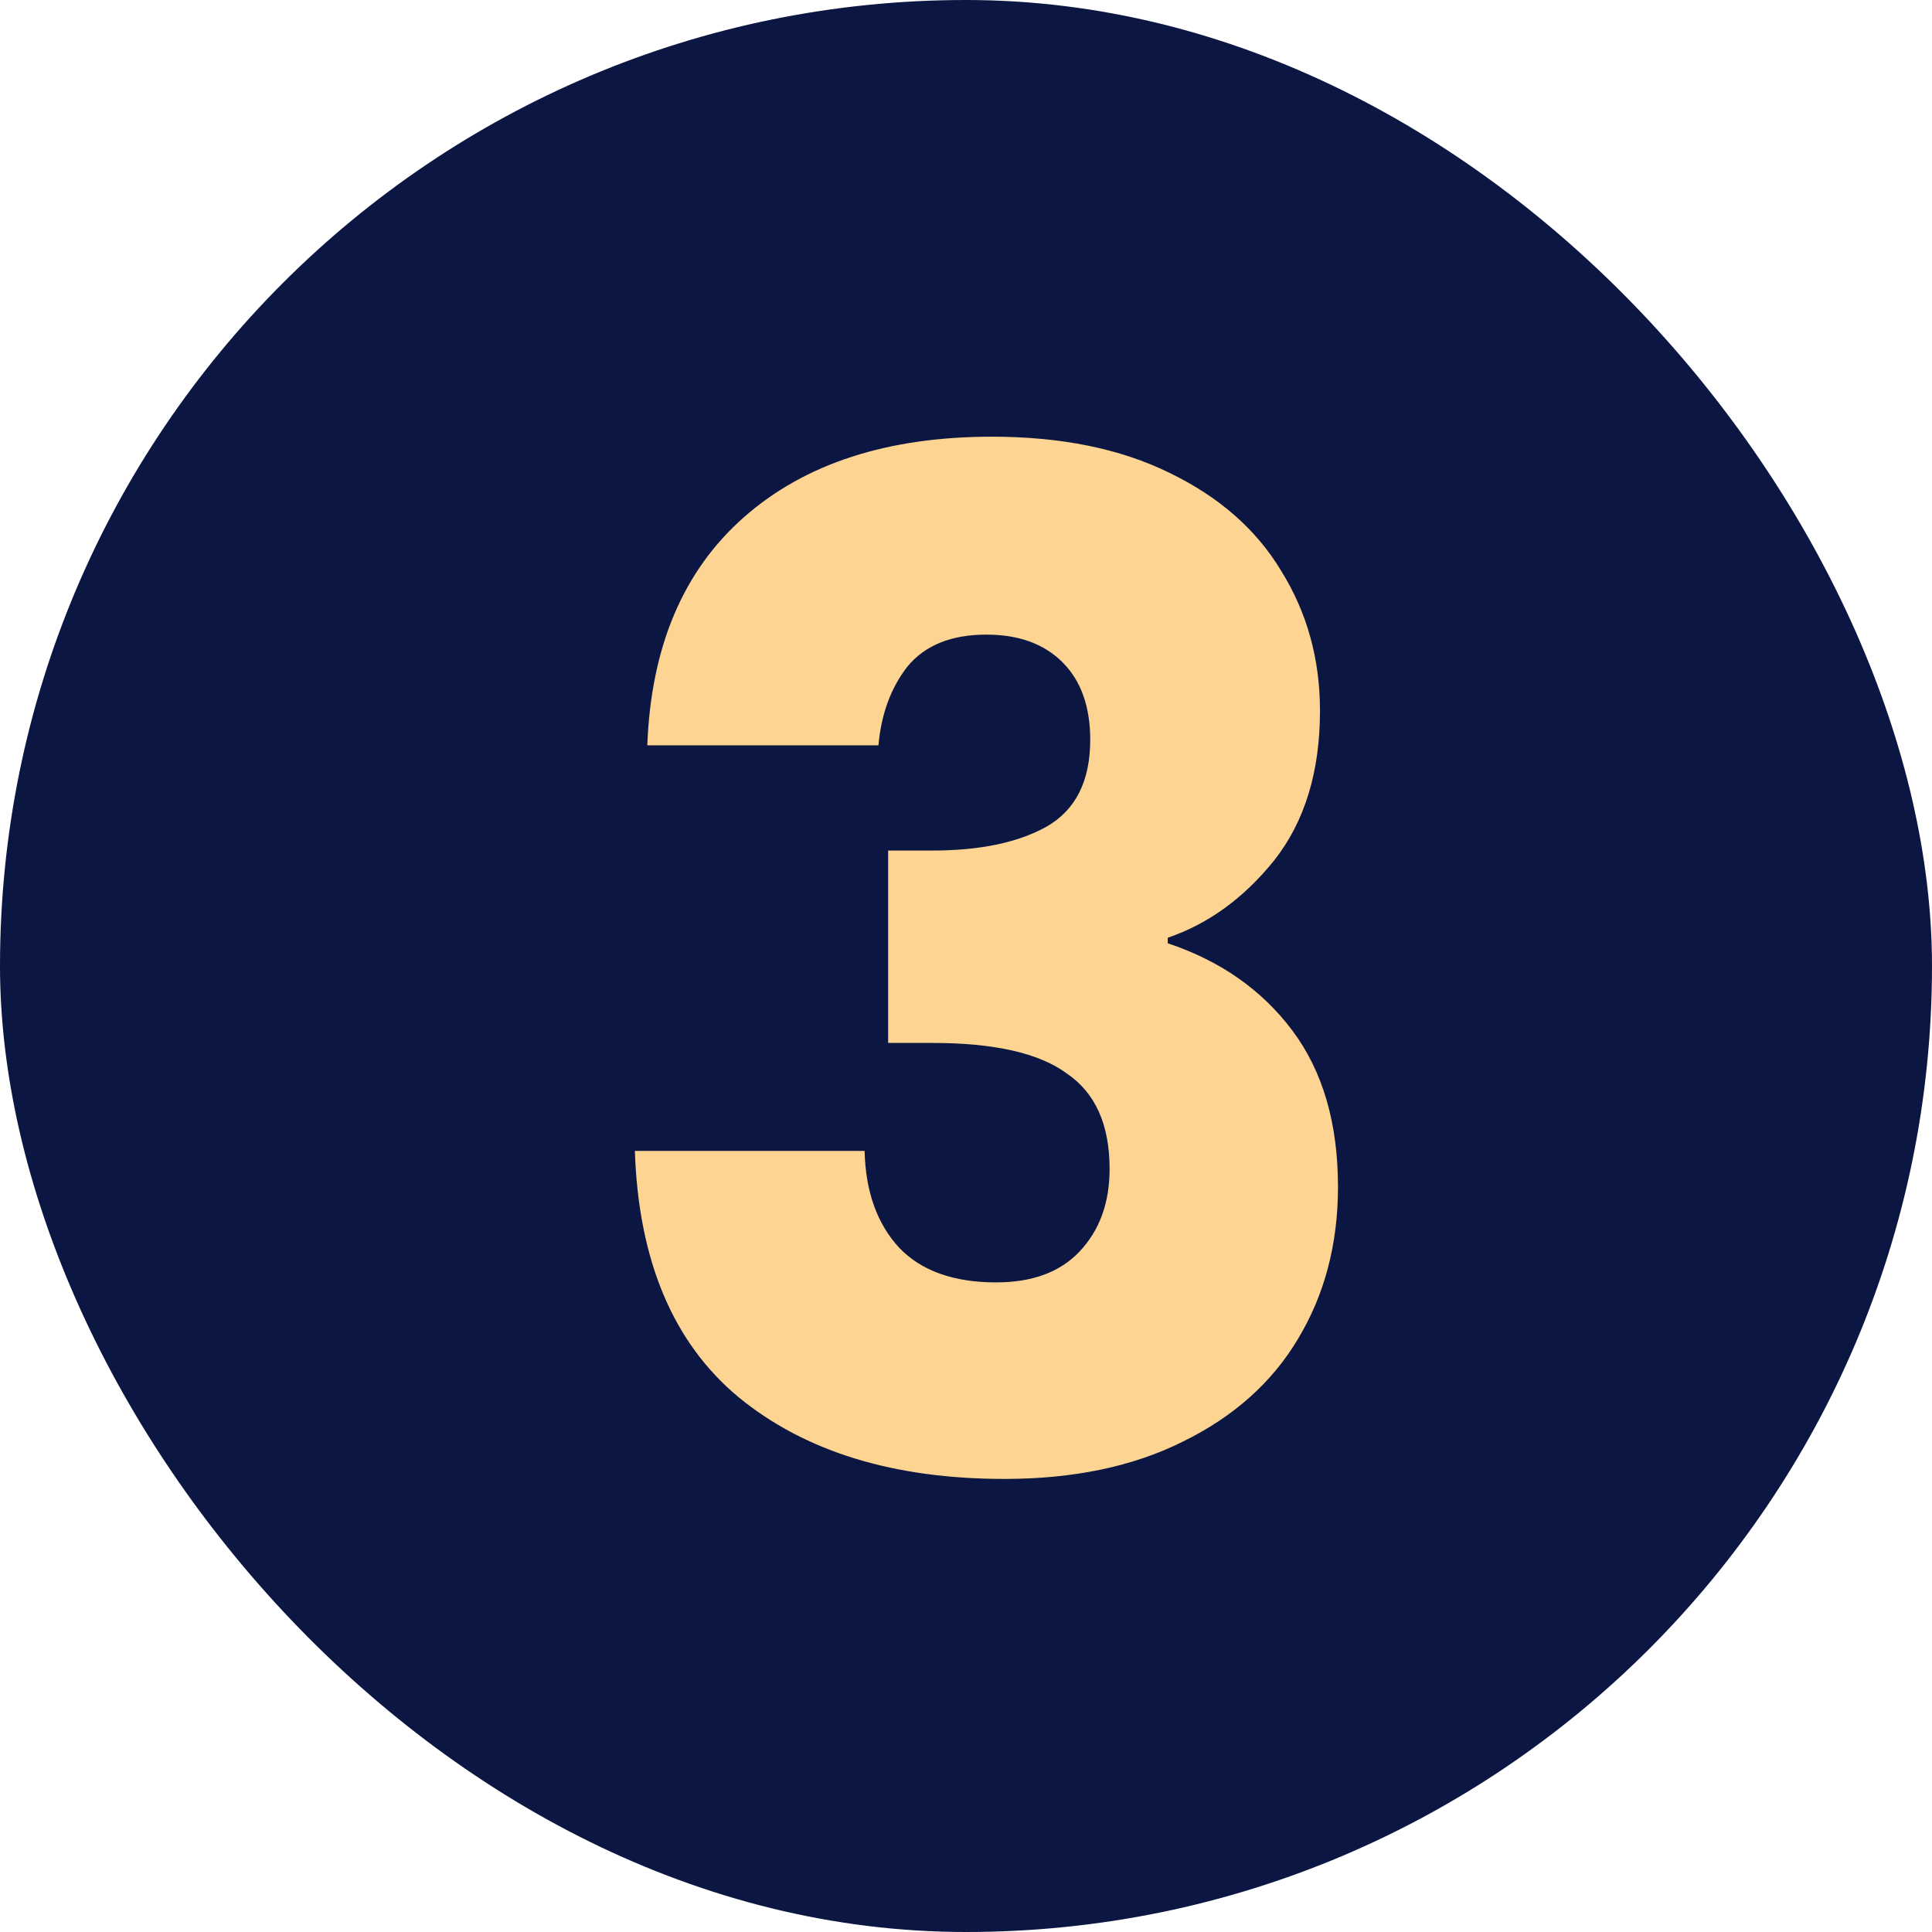 <svg xmlns="http://www.w3.org/2000/svg" width="67" height="67" viewBox="0 0 67 67" fill="none"><g clip-path="url(#clip0_1721_181)"><rect width="67" height="67" rx="33.5" fill="#0B1742"></rect><path d="M22.448 25.848C22.576 22.424 23.696 19.784 25.808 17.928C27.92 16.072 30.784 15.144 34.4 15.144C36.8 15.144 38.848 15.56 40.544 16.392C42.272 17.224 43.568 18.36 44.432 19.8C45.328 21.24 45.776 22.856 45.776 24.648C45.776 26.76 45.248 28.488 44.192 29.832C43.136 31.144 41.904 32.04 40.496 32.52V32.712C42.32 33.32 43.76 34.328 44.816 35.736C45.872 37.144 46.4 38.952 46.4 41.16C46.4 43.144 45.936 44.904 45.008 46.44C44.112 47.944 42.784 49.128 41.024 49.992C39.296 50.856 37.232 51.288 34.832 51.288C30.992 51.288 27.92 50.344 25.616 48.456C23.344 46.568 22.144 43.72 22.016 39.912H29.984C30.016 41.32 30.416 42.44 31.184 43.272C31.952 44.072 33.072 44.472 34.544 44.472C35.792 44.472 36.752 44.12 37.424 43.416C38.128 42.68 38.48 41.72 38.48 40.536C38.48 39 37.984 37.896 36.992 37.224C36.032 36.52 34.48 36.168 32.336 36.168H30.8V29.496H32.336C33.968 29.496 35.28 29.224 36.272 28.68C37.296 28.104 37.808 27.096 37.808 25.656C37.808 24.504 37.488 23.608 36.848 22.968C36.208 22.328 35.328 22.008 34.208 22.008C32.992 22.008 32.08 22.376 31.472 23.112C30.896 23.848 30.56 24.76 30.464 25.848H22.448Z" fill="#FDD491"></path></g><defs><clipPath id="clip0_1721_181"><rect width="67" height="67" rx="33.5" fill="white"></rect></clipPath></defs></svg>
